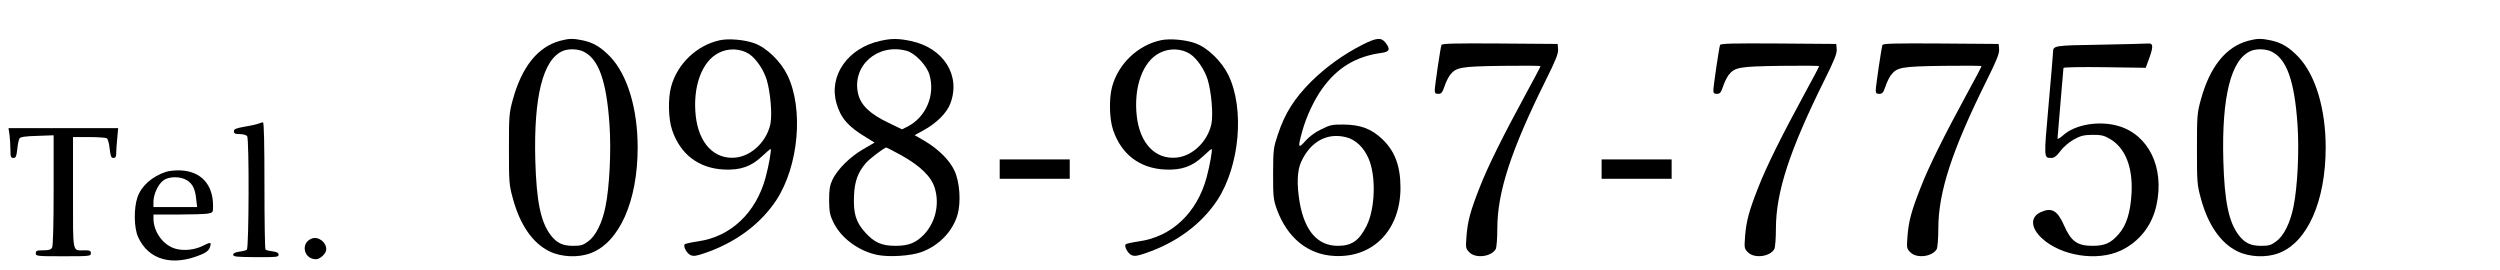<?xml version="1.0" standalone="no"?>
<!DOCTYPE svg PUBLIC "-//W3C//DTD SVG 20010904//EN"
 "http://www.w3.org/TR/2001/REC-SVG-20010904/DTD/svg10.dtd">
<svg version="1.0" xmlns="http://www.w3.org/2000/svg"
 width="1678pt" height="181pt" viewBox="0 0 1678 181"
 preserveAspectRatio="xMidYMid meet">

<g transform="translate(0,181) scale(0.1,-0.1)"
fill="#000000" stroke="none">
<path d="M3759 1536 c-149 -40 -257 -175 -317 -395 -25 -91 -26 -109 -26 -331
0 -222 1 -240 26 -331 48 -178 133 -301 246 -356 79 -39 194 -44 277 -12 192
72 315 349 315 709 0 260 -68 486 -183 608 -62 65 -114 96 -185 111 -65 14
-94 13 -153 -3z m157 -72 c102 -49 155 -196 175 -492 12 -175 0 -417 -27 -549
-22 -110 -66 -197 -116 -233 -35 -26 -50 -30 -102 -30 -70 0 -109 19 -150 72
-67 89 -95 225 -103 498 -12 433 52 685 187 739 38 15 98 13 136 -5z"/>
<path d="M4832 1540 c-155 -33 -287 -159 -328 -314 -21 -79 -18 -215 7 -288
55 -164 179 -258 349 -266 110 -5 182 20 256 90 28 26 53 48 56 48 8 0 -11
-108 -33 -190 -64 -238 -234 -399 -454 -430 -47 -7 -87 -16 -90 -20 -10 -16
15 -60 39 -72 21 -9 38 -7 93 12 208 70 377 195 484 357 150 230 184 612 74
839 -45 92 -138 183 -220 213 -65 24 -171 34 -233 21z m197 -93 c46 -31 96
-104 117 -172 25 -83 38 -233 25 -297 -25 -118 -128 -217 -237 -226 -141 -12
-243 96 -264 278 -22 196 40 368 154 425 65 34 147 30 205 -8z"/>
<path d="M5910 1536 c-219 -47 -350 -234 -295 -421 28 -98 79 -156 200 -228
l55 -34 -77 -45 c-90 -52 -174 -137 -206 -205 -18 -39 -22 -66 -22 -138 1 -77
5 -98 28 -146 51 -106 169 -194 296 -220 78 -16 224 -7 295 19 118 43 210 138
243 251 24 83 15 219 -20 294 -32 71 -109 147 -201 201 l-67 39 57 31 c89 48
159 117 183 182 71 188 -46 373 -266 419 -80 17 -129 18 -203 1z m175 -67 c57
-15 137 -100 154 -162 39 -137 -24 -283 -148 -347 l-37 -18 -93 45 c-121 58
-183 117 -201 192 -45 188 129 343 325 290z m-36 -701 c129 -72 204 -145 226
-223 32 -108 3 -229 -73 -309 -54 -56 -103 -76 -191 -76 -93 0 -143 22 -205
91 -61 68 -79 127 -74 243 4 100 26 160 82 224 26 29 122 102 135 102 3 0 48
-24 100 -52z"/>
<path d="M7792 1540 c-155 -33 -287 -159 -328 -314 -21 -79 -18 -215 7 -288
55 -164 179 -258 349 -266 110 -5 182 20 256 90 28 26 53 48 56 48 8 0 -11
-108 -33 -190 -64 -238 -234 -399 -454 -430 -47 -7 -87 -16 -90 -20 -10 -16
15 -60 39 -72 21 -9 38 -7 93 12 208 70 377 195 484 357 150 230 184 612 74
839 -45 92 -138 183 -220 213 -65 24 -171 34 -233 21z m197 -93 c46 -31 96
-104 117 -172 25 -83 38 -233 25 -297 -25 -118 -128 -217 -237 -226 -141 -12
-243 96 -264 278 -22 196 40 368 154 425 65 34 147 30 205 -8z"/>
<path d="M9149 1512 c-129 -65 -250 -152 -350 -251 -112 -113 -174 -210 -221
-351 -31 -92 -32 -101 -33 -265 0 -159 2 -175 26 -242 70 -190 208 -302 385
-311 261 -14 444 175 444 458 0 146 -38 247 -123 327 -72 68 -145 96 -257 97
-77 1 -92 -2 -152 -32 -42 -20 -82 -50 -107 -79 -48 -54 -51 -44 -20 67 27 97
78 207 133 284 101 142 228 218 399 241 54 7 61 25 26 69 -28 36 -60 33 -150
-12z m-114 -623 c63 -16 117 -66 150 -141 52 -116 46 -336 -12 -453 -50 -100
-100 -135 -193 -135 -135 0 -222 98 -256 288 -21 122 -18 218 10 277 63 136
174 196 301 164z"/>
<path d="M15089 1536 c-149 -40 -257 -175 -317 -395 -25 -91 -26 -109 -26
-331 0 -222 1 -240 26 -331 48 -178 133 -301 246 -356 79 -39 194 -44 277 -12
192 72 315 349 315 709 0 260 -68 486 -183 608 -62 65 -114 96 -185 111 -65
14 -94 13 -153 -3z m157 -72 c102 -49 155 -196 175 -492 12 -175 0 -417 -27
-549 -22 -110 -66 -197 -116 -233 -35 -26 -50 -30 -102 -30 -70 0 -109 19
-150 72 -67 89 -95 225 -103 498 -12 433 52 685 187 739 38 15 98 13 136 -5z"/>
<path d="M9675 1508 c-7 -19 -45 -278 -45 -304 0 -19 5 -24 24 -24 20 0 27 8
41 49 9 28 26 62 37 77 42 53 70 58 351 62 141 2 257 1 257 -2 0 -4 -43 -85
-96 -182 -155 -285 -259 -494 -312 -631 -63 -160 -81 -226 -89 -330 -6 -78 -5
-82 20 -107 43 -43 148 -29 177 23 5 11 10 72 10 136 0 245 91 524 324 994 69
138 86 182 84 210 l-3 36 -388 3 c-305 2 -388 0 -392 -10z"/>
<path d="M11545 1508 c-7 -19 -45 -278 -45 -304 0 -19 5 -24 24 -24 20 0 27 8
41 49 9 28 26 62 37 77 42 53 70 58 351 62 141 2 257 1 257 -2 0 -4 -43 -85
-96 -182 -155 -285 -259 -494 -312 -631 -63 -160 -81 -226 -89 -330 -6 -78 -5
-82 20 -107 43 -43 148 -29 177 23 5 11 10 72 10 136 0 245 91 524 324 994 69
138 86 182 84 210 l-3 36 -388 3 c-305 2 -388 0 -392 -10z"/>
<path d="M12635 1508 c-7 -19 -45 -278 -45 -304 0 -19 5 -24 24 -24 20 0 27 8
41 49 9 28 26 62 37 77 42 53 70 58 351 62 141 2 257 1 257 -2 0 -4 -43 -85
-96 -182 -155 -285 -259 -494 -312 -631 -63 -160 -81 -226 -89 -330 -6 -78 -5
-82 20 -107 43 -43 148 -29 177 23 5 11 10 72 10 136 0 245 91 524 324 994 69
138 86 182 84 210 l-3 36 -388 3 c-305 2 -388 0 -392 -10z"/>
<path d="M14097 1510 c-313 -5 -316 -6 -317 -50 0 -9 -13 -168 -30 -355 -32
-363 -33 -355 20 -355 18 0 35 13 60 47 20 27 58 59 90 77 46 25 65 30 125 31
59 0 77 -4 118 -28 102 -60 153 -189 144 -362 -7 -130 -34 -218 -87 -277 -52
-60 -93 -78 -175 -78 -102 0 -144 30 -190 135 -46 104 -84 125 -160 90 -69
-33 -65 -105 11 -175 128 -118 370 -156 528 -82 125 59 212 169 241 309 53
249 -53 467 -255 527 -129 38 -291 11 -371 -61 -22 -20 -39 -29 -39 -22 0 8 9
115 20 239 11 123 20 229 20 234 0 5 118 7 276 5 l276 -4 25 68 c27 76 25 98
-9 95 -13 -1 -157 -5 -321 -8z"/>
<path d="M1735 980 c-11 -4 -53 -14 -92 -20 -60 -11 -73 -16 -73 -31 0 -15 8
-19 39 -19 21 0 44 -6 50 -14 14 -17 12 -748 -2 -762 -4 -4 -26 -10 -50 -13
-28 -4 -42 -11 -42 -21 0 -13 24 -15 153 -16 137 -1 152 1 152 16 0 13 -11 19
-41 23 -22 3 -44 8 -47 12 -4 4 -7 198 -7 431 0 276 -3 424 -10 423 -5 0 -19
-4 -30 -9z"/>
<path d="M64 904 c3 -26 6 -71 6 -100 0 -47 3 -54 20 -54 16 0 20 9 26 59 3
32 10 65 15 72 6 10 40 15 119 17 l110 4 0 -367 c0 -233 -4 -373 -10 -386 -8
-15 -22 -19 -60 -19 -43 0 -50 -3 -50 -20 0 -19 7 -20 185 -20 178 0 185 1
185 20 0 17 -7 20 -44 20 -82 0 -76 -32 -76 386 l0 374 108 0 c59 0 113 -4
119 -8 7 -5 16 -36 19 -70 6 -51 10 -62 25 -62 15 0 19 8 19 33 0 17 3 62 7
100 l6 67 -368 0 -368 0 7 -46z"/>
<path d="M6710 675 l0 -65 235 0 235 0 0 65 0 65 -235 0 -235 0 0 -65z"/>
<path d="M10750 675 l0 -65 235 0 235 0 0 65 0 65 -235 0 -235 0 0 -65z"/>
<path d="M1115 657 c-94 -31 -166 -95 -192 -170 -26 -75 -24 -207 4 -268 70
-155 232 -199 425 -117 34 14 50 28 57 49 12 35 5 36 -50 8 -53 -26 -123 -34
-179 -19 -83 22 -150 113 -150 203 l0 27 163 0 c89 0 179 3 200 6 37 7 37 7
37 53 0 141 -79 229 -213 237 -35 2 -79 -2 -102 -9z m140 -57 c38 -24 55 -58
62 -127 l6 -53 -147 0 -146 0 0 38 c1 48 30 113 65 140 37 29 115 30 160 2z"/>
<path d="M2093 209 c-78 -29 -55 -139 28 -139 28 0 69 39 69 66 0 49 -53 89
-97 73z"/>
</g>
</svg>
